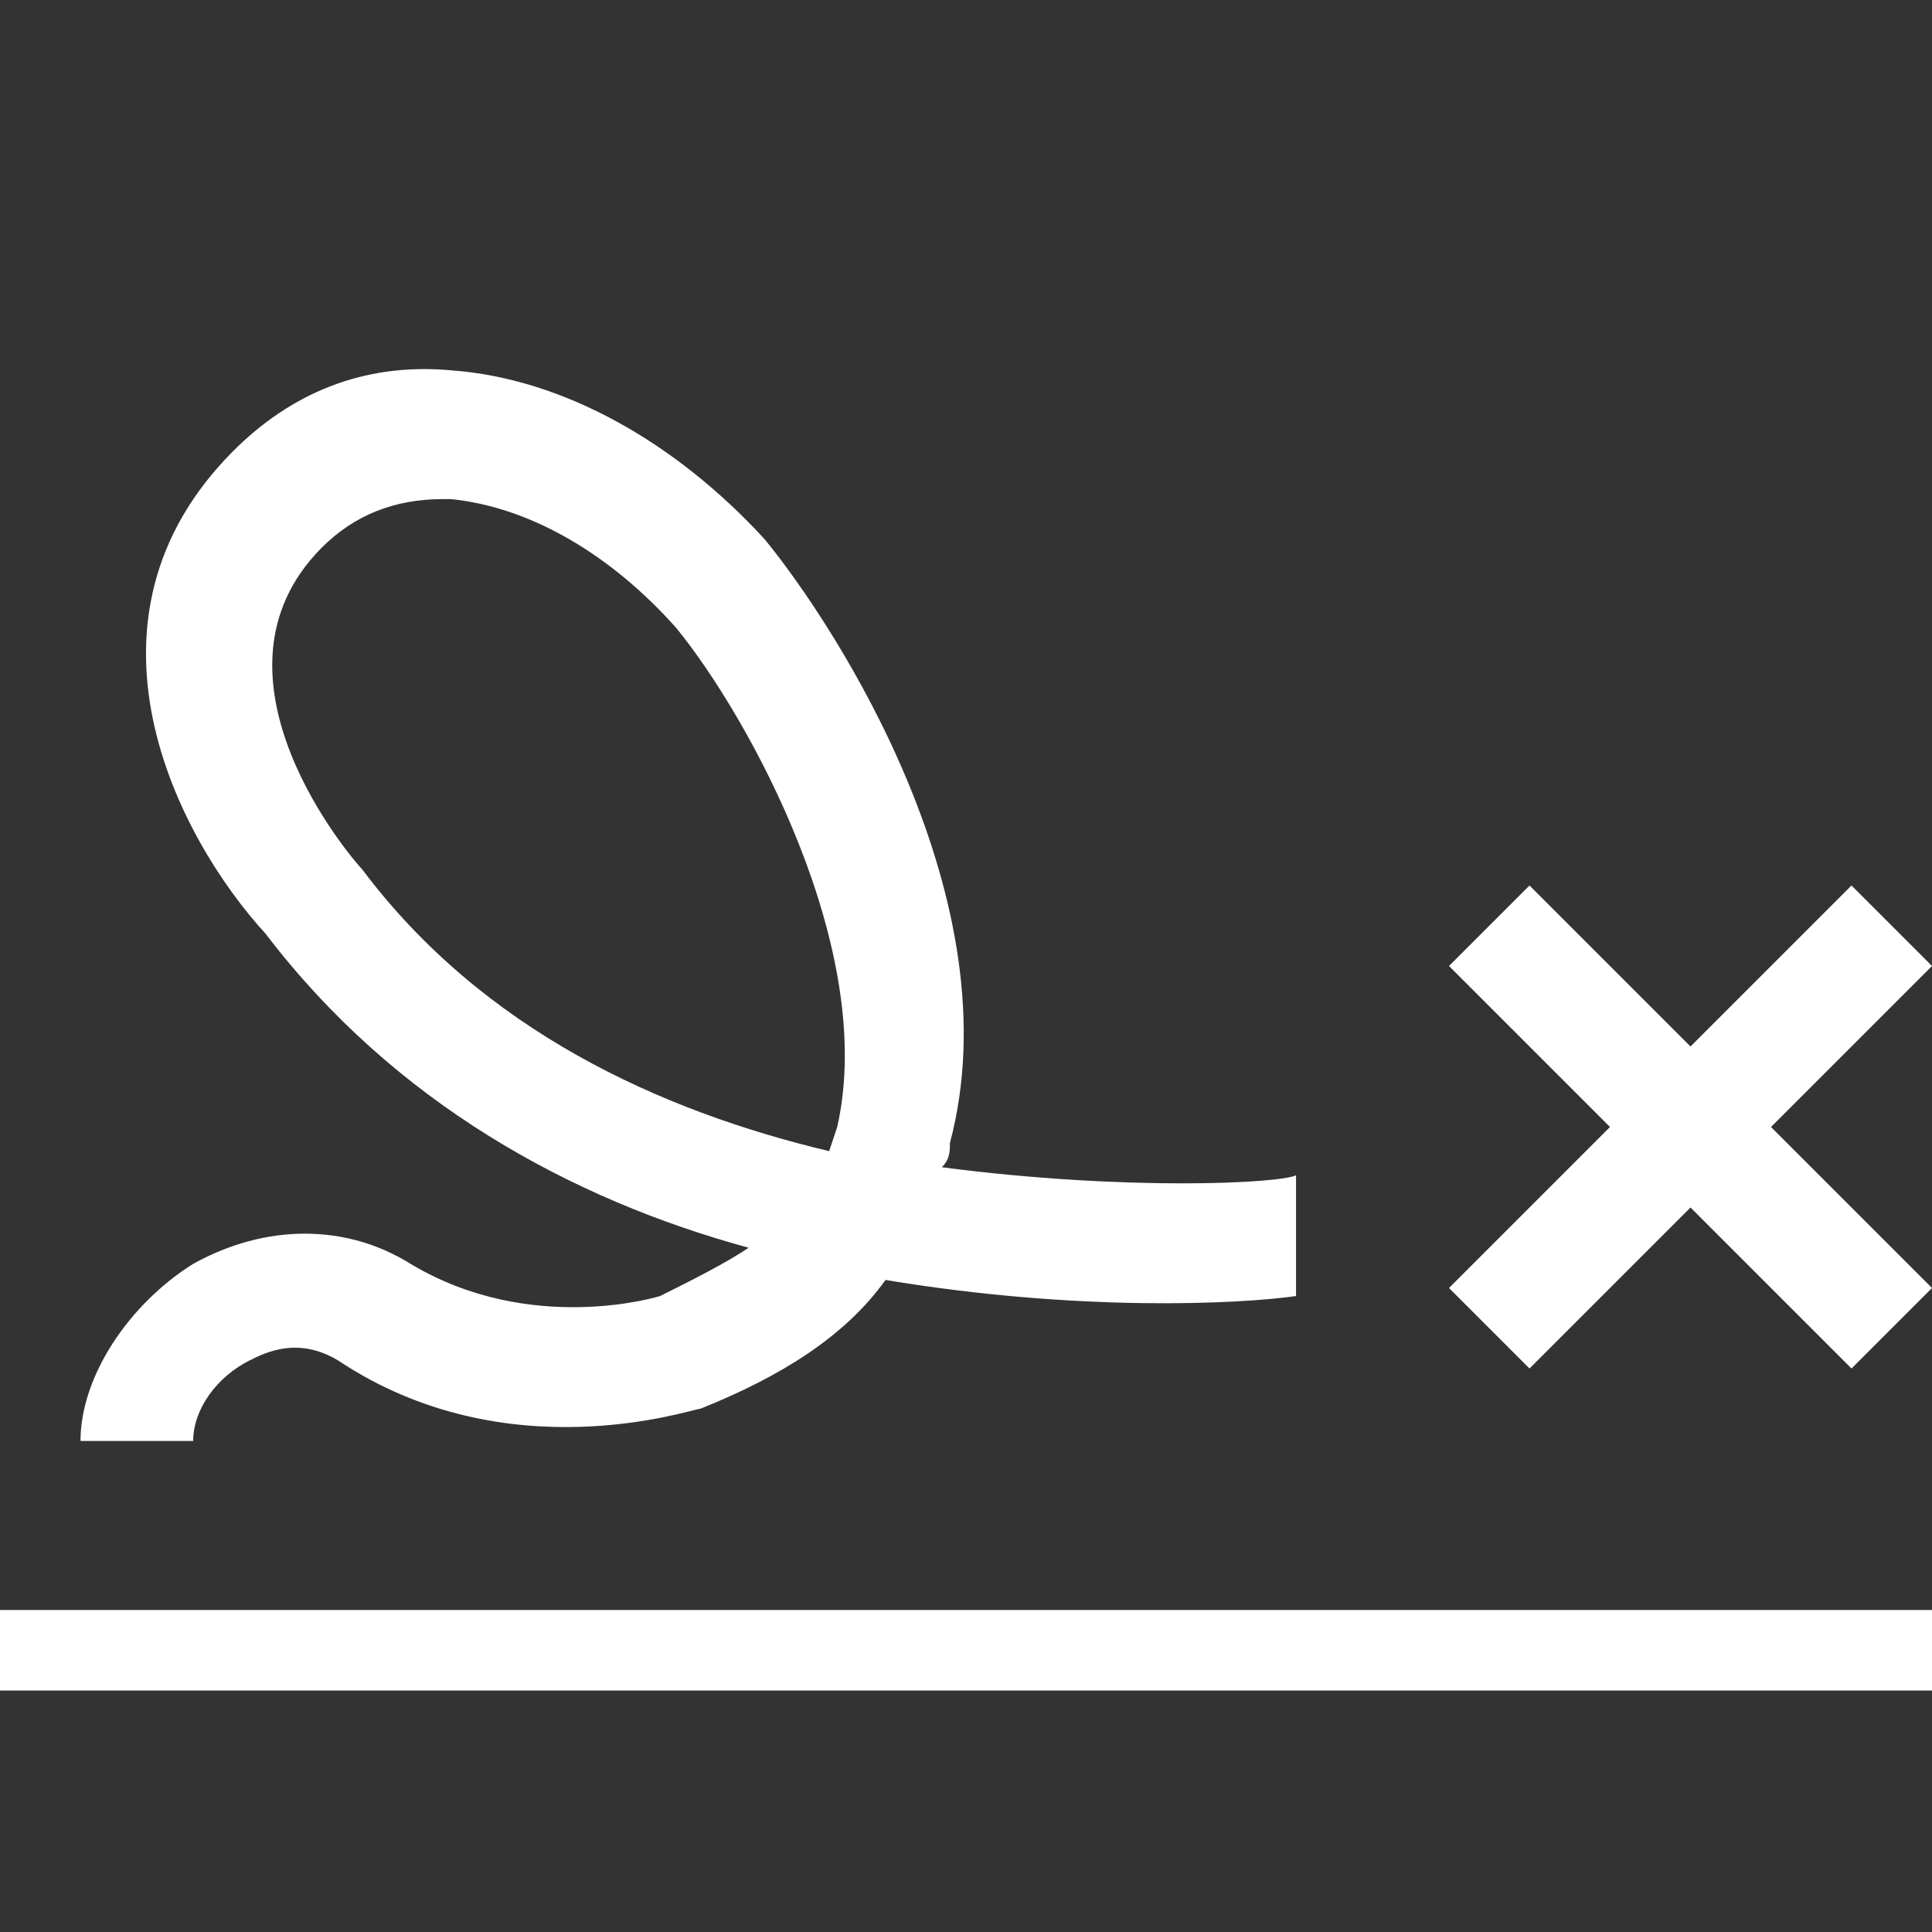 <?xml version="1.0" encoding="utf-8"?>
<svg xmlns="http://www.w3.org/2000/svg" width="24" height="24" viewBox="0 0 24 24"><rect x="0" y="0" width="24" height="24" style="fill:#333333;stroke:none;opacity:1;fill-opacity:1"/><style>* { fill: #fff }</style>
    <path d="M24 20H0v1h24v-1zm-6-8l1-1 2 2 2-2 1 1-2 2 2 2-1 1-2-2-2 2-1-1 2-2zM2.4 15.7c.9-.5 1.9-.5 2.7 0 1.5.9 3.1.4 3.1.4.4-.2.8-.4 1.1-.6-2.2-.6-4.4-1.8-6-3.9-1.1-1.2-2.5-3.9-.4-6 .7-.7 1.6-1.1 2.7-1 1.4.1 2.8.9 3.9 2.1.9 1.1 3.1 4.5 2.3 7.5 0 .1 0 .2-.1.3 2.3.3 4.2.2 4.4.1v1.5c-.7.1-2.7.2-5.1-.2-.5.7-1.3 1.2-2.3 1.6-.1 0-2.4.8-4.5-.6-.5-.3-.9-.1-1.1 0-.4.2-.7.6-.7 1H1c0-.8.6-1.7 1.4-2.2zm8-1.7c.5-2.2-1.1-5.1-2-6.2-.8-.9-1.8-1.5-2.8-1.6h-.1c-.6 0-1.1.2-1.5.6-1.6 1.6.4 3.9.5 4 1.5 2 3.7 3 5.8 3.5l.1-.3z"/>
</svg>
